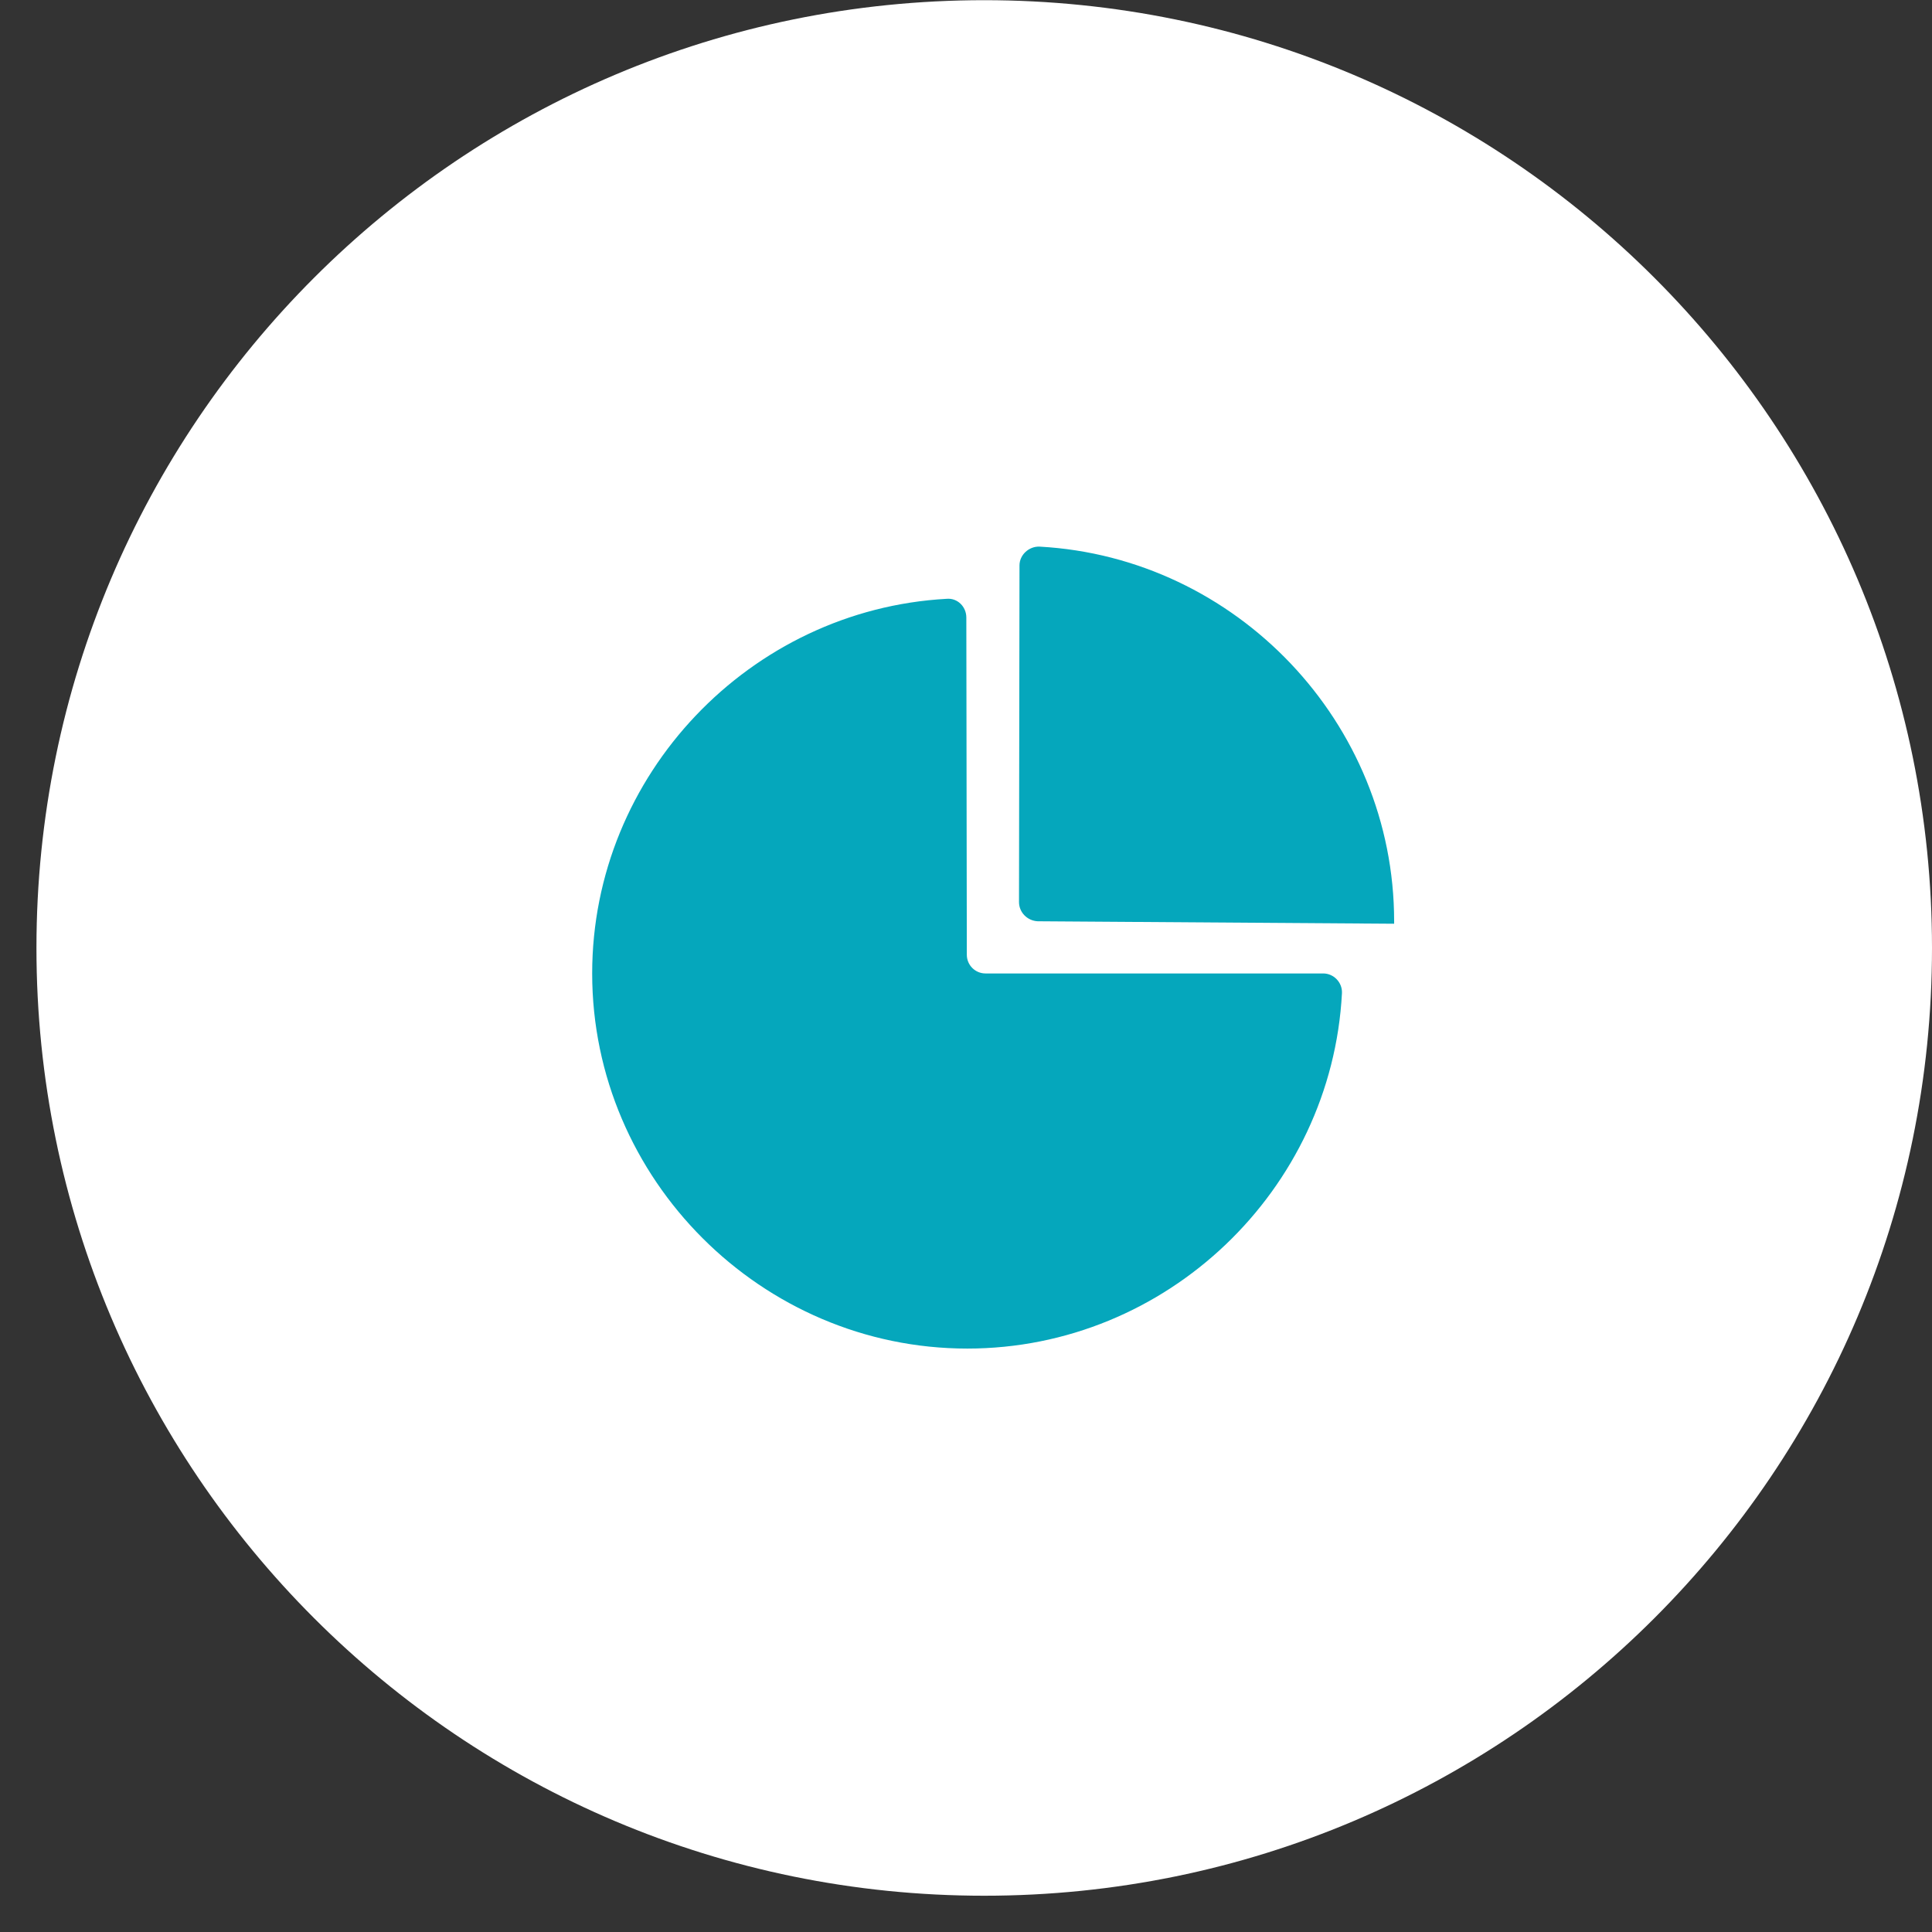 <svg width="106" height="106" viewBox="0 0 106 106" fill="none" xmlns="http://www.w3.org/2000/svg">
<rect x="0" y="0" width="106" height="106" fill="#333333" stroke="none"/>
<path d="M54 104.01C82.719 104.01 106 80.729 106 52.01C106 23.291 82.719 0.01 54 0.01C25.281 0.01 2 23.291 2 52.01C2 80.729 25.281 104.01 54 104.01Z" fill="white"/>
<path d="M53.018 33.881C53.018 33.286 52.532 32.8 51.938 32.854C41.16 33.449 32.49 42.497 32.49 53.409C32.49 64.699 41.782 73.99 53.072 73.99C64.011 73.99 73.06 65.293 73.627 54.489C73.654 53.895 73.168 53.409 72.6 53.409H54.071C53.504 53.409 53.045 52.95 53.045 52.382L53.018 33.881ZM55.935 31.018L55.908 49.492C55.908 50.06 56.367 50.519 56.934 50.546L76.49 50.681V50.546C76.49 39.634 67.82 30.585 57.042 29.991C56.448 29.964 55.935 30.451 55.935 31.018Z" fill="#05A7BC"/>
</svg>
